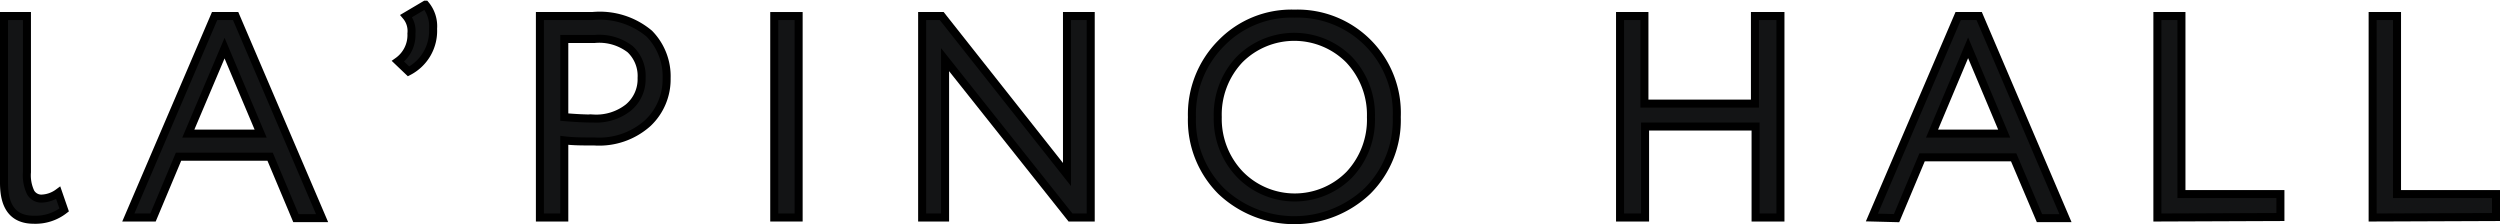 <?xml version="1.0" encoding="UTF-8"?> <svg xmlns="http://www.w3.org/2000/svg" viewBox="0 0 155.86 13.99"> <defs> <style>.cls-1{fill:#131415;stroke:#000;stroke-miterlimit:10;stroke-width:0.5px;}</style> </defs> <g id="Слой_2" data-name="Слой 2"> <g id="Слой_1-2" data-name="Слой 1"> <path class="cls-1" d="M.25,11.41V1H1.68v9.74A2.49,2.49,0,0,0,1.91,12a.77.77,0,0,0,.72.38,1.86,1.86,0,0,0,1-.36L4,13.09a2.92,2.92,0,0,1-1.89.61C.86,13.7.25,12.94.25,11.41Z"></path> <path class="cls-1" d="M8,13.56,13.38,1h1.31l5.39,12.6H18.45L16.84,9.77H11.13L9.54,13.56ZM14,3,11.74,8.33h4.51Z"></path> <path class="cls-1" d="M25.32,1l1.2-.71A2.09,2.09,0,0,1,27,1.79a2.84,2.84,0,0,1-1.53,2.66l-.66-.63a2,2,0,0,0,.84-1.73A1.44,1.44,0,0,0,25.32,1Z"></path> <path class="cls-1" d="M35.18,13.56H33.66V1h1.6l1.67,0a4.79,4.79,0,0,1,3.55,1.1,3.8,3.8,0,0,1,1.08,2.78,3.75,3.75,0,0,1-1.17,2.79,4.54,4.54,0,0,1-3.33,1.15c-.7,0-1.32,0-1.88-.07ZM37.07,2.43l-1.89,0V7.3c.68.06,1.28.09,1.82.09a3.24,3.24,0,0,0,2.17-.68A2.3,2.3,0,0,0,40,4.86a2.28,2.28,0,0,0-.71-1.79A3.16,3.16,0,0,0,37.07,2.43Z"></path> <path class="cls-1" d="M48.27,13.56V1h1.52V13.56Z"></path> <path class="cls-1" d="M68,13.56H66.74L58.92,3.72v9.84H57.49V1h1.22l7.81,9.88V1H68Z"></path> <path class="cls-1" d="M74.31,7.3a6.28,6.28,0,0,1,1.81-4.59A6.1,6.1,0,0,1,80.7.85,6.19,6.19,0,0,1,87.08,7.3a6.22,6.22,0,0,1-1.82,4.6,6.63,6.63,0,0,1-9.14,0A6.25,6.25,0,0,1,74.31,7.3Zm1.61,0a5,5,0,0,0,1.38,3.57,4.78,4.78,0,0,0,6.84,0A5,5,0,0,0,85.47,7.3,5,5,0,0,0,84.1,3.71a4.82,4.82,0,0,0-6.82,0A5,5,0,0,0,75.92,7.3Z"></path> <path class="cls-1" d="M109.45,13.56V7.89h-6.89v5.67H101V1h1.52V6.46h6.89V1H111V13.56Z"></path> <path class="cls-1" d="M116.7,13.56,122.08,1h1.31l5.38,12.6h-1.62l-1.61-3.79h-5.71l-1.59,3.79Zm6-10.58-2.25,5.35h4.5Z"></path> <path class="cls-1" d="M134.5,13.56V1H136v11.1h6.17v1.43Z"></path> <path class="cls-1" d="M147.92,13.56V1h1.52v11.1h6.17v1.43Z"></path> </g> </g> </svg> 